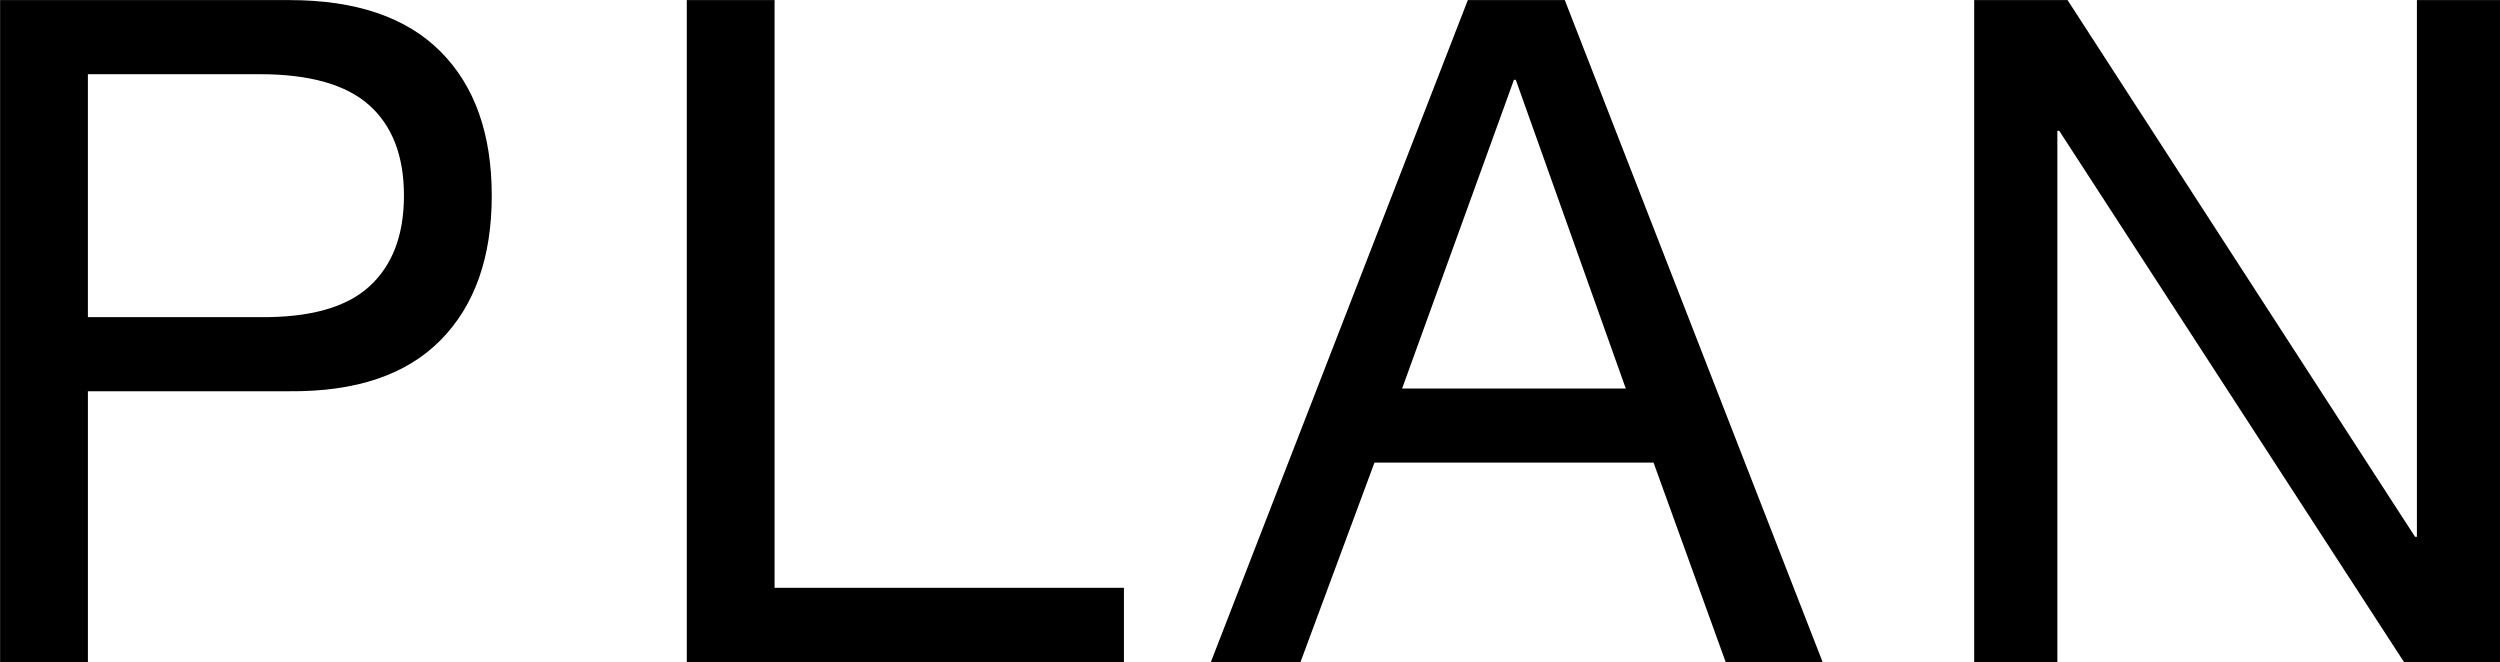 <svg xmlns="http://www.w3.org/2000/svg" width="293.812" height="77.81"><path d="M34.006.01q11.73 0 17.759 6.04t6.028 16.94q0 10.905-6.028 17t-17.759 5.99H10.331V77.8H.011V.01h34zM30.53 37.27q8.8.1 12.871-3.6t4.074-10.68c0-4.64-1.358-8.19-4.074-10.62S36.395 8.72 30.53 8.72h-20.2v28.55h20.2zM91.03.01v69.07h41.06v8.72H80.715V.01h10.319zm92.871 0l30.3 77.79h-11.395l-8.473-23.43h-32.8l-8.69 23.43h-10.537l30.2-77.79h11.4zm7.168 45.65L178.143 9.38h-.217l-13.143 36.28h26.286zM242.989.01l40.841 63.08h.217V.01h9.776V77.8h-11.3l-40.514-62.43h-.218V77.8h-9.775V.01h10.97z" fill-rule="evenodd"/></svg>